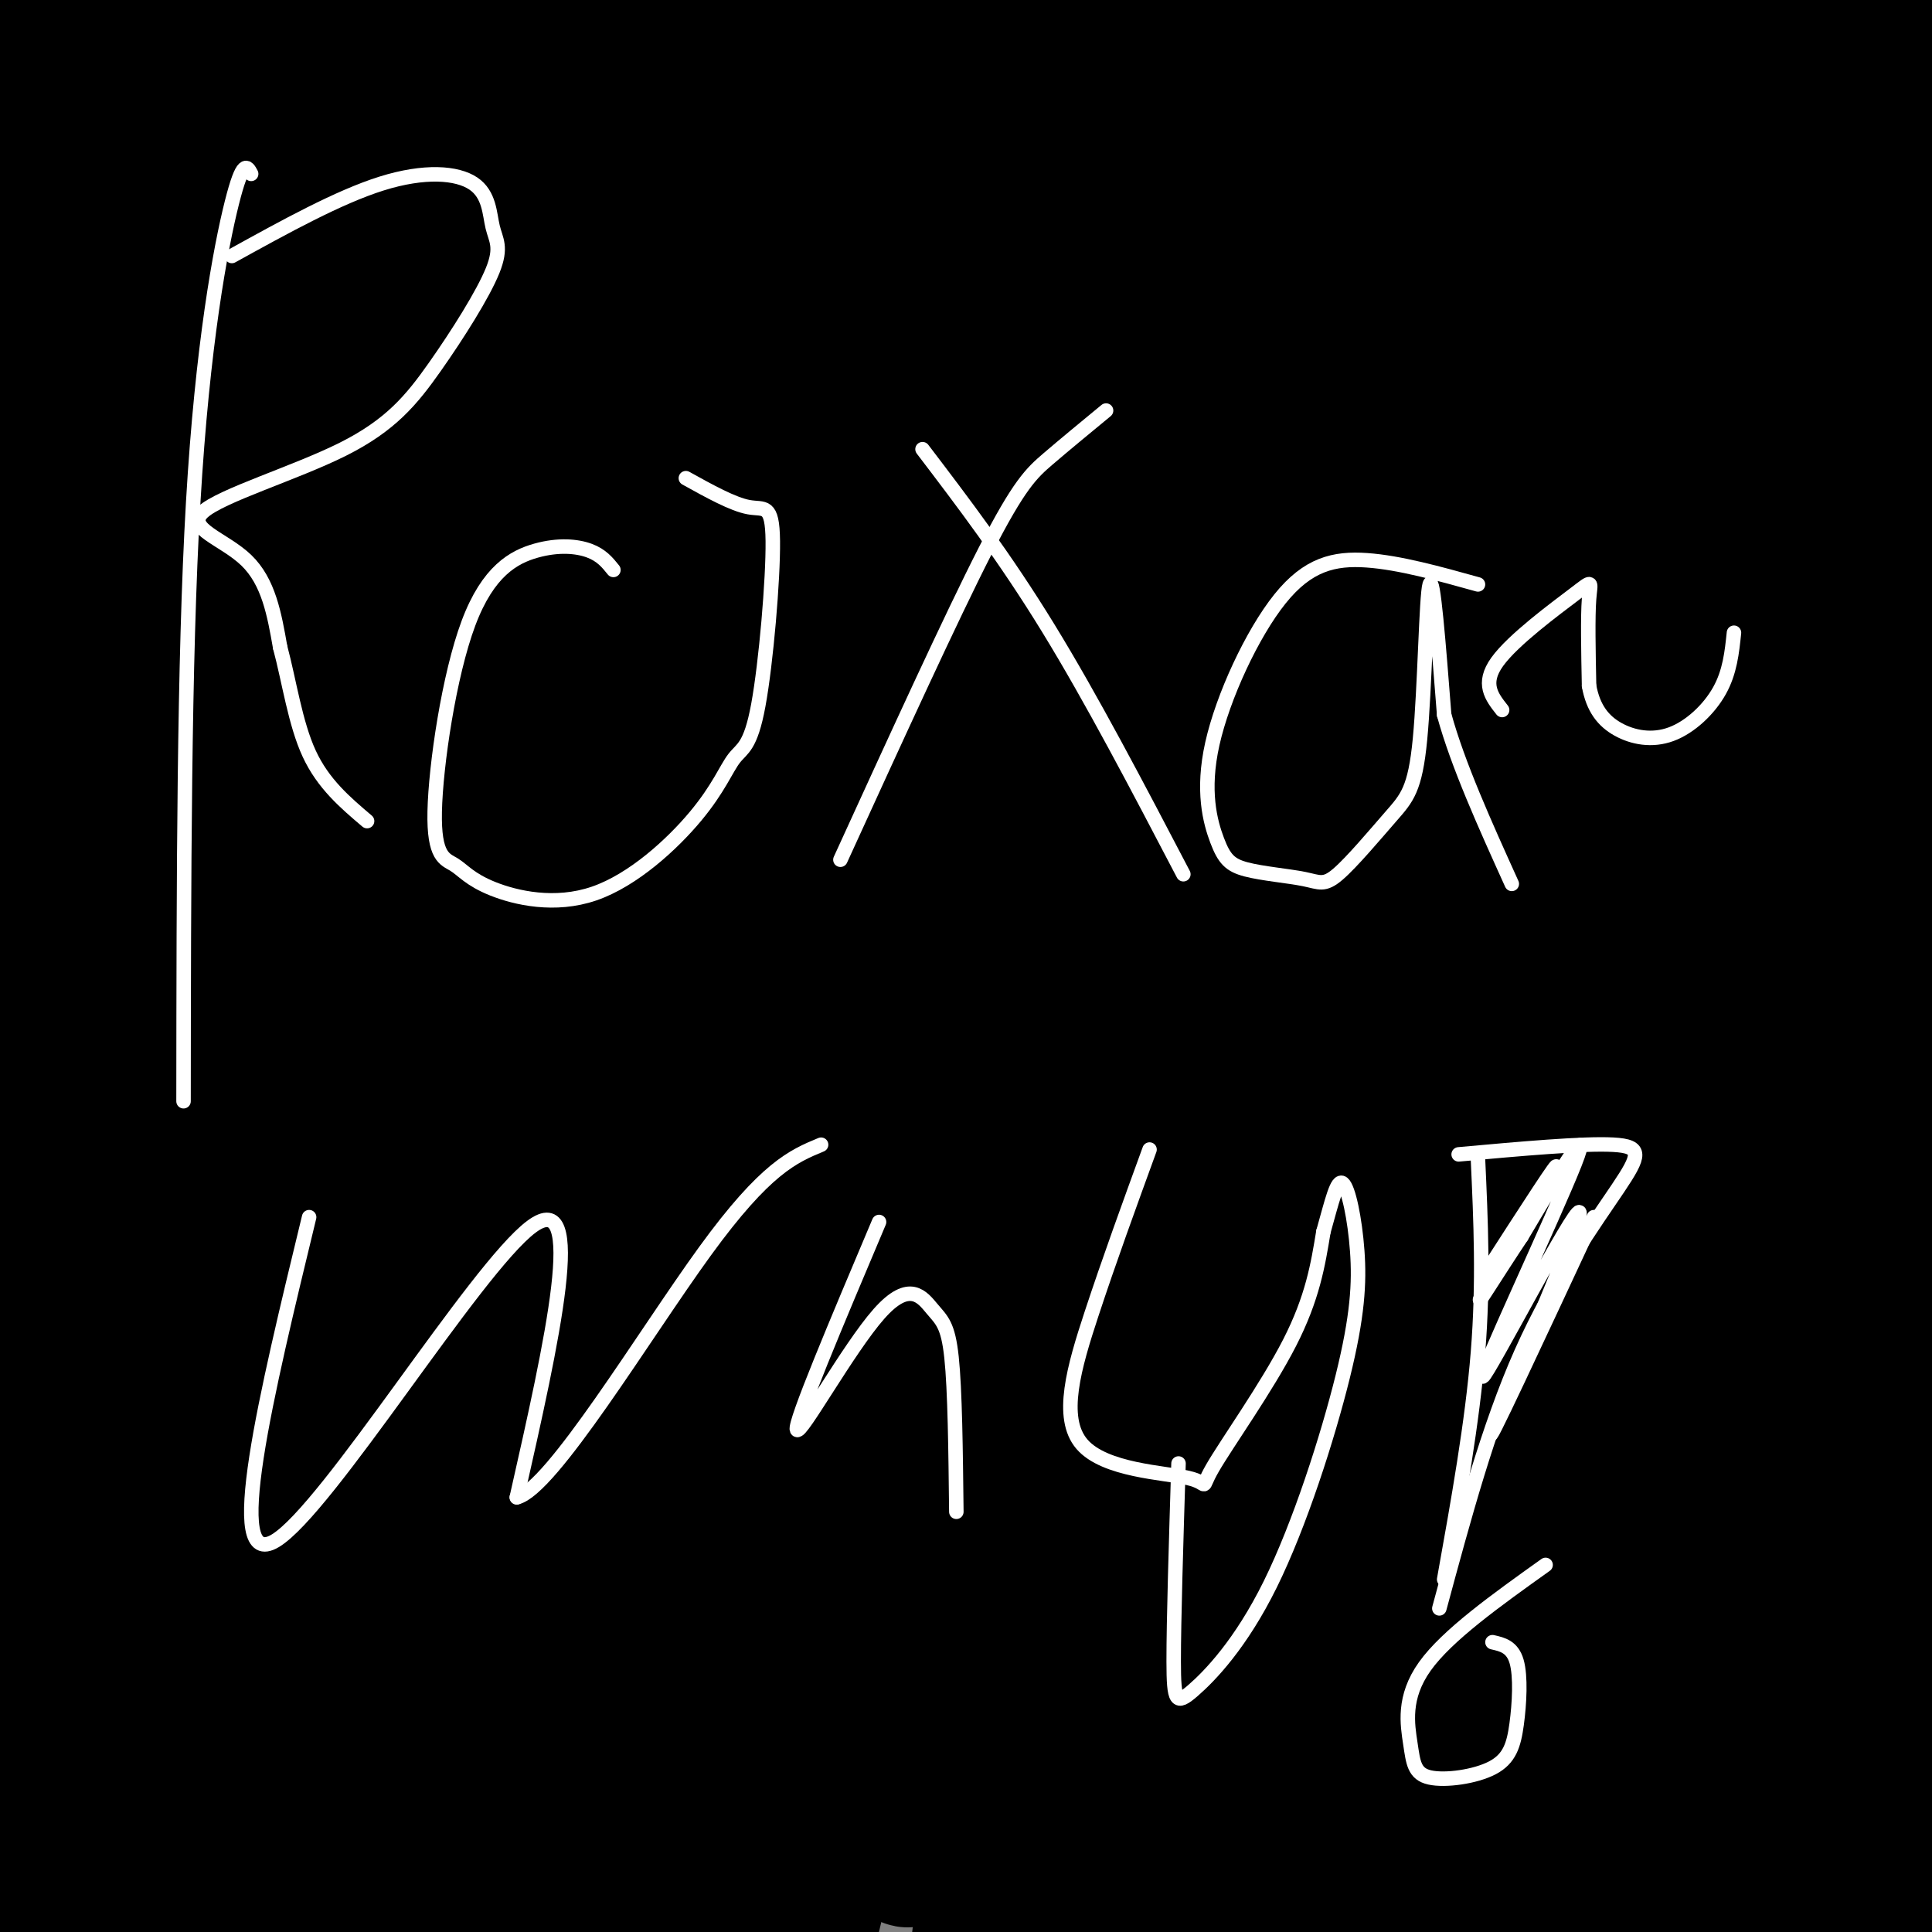 <svg viewBox='0 0 400 400' version='1.1' xmlns='http://www.w3.org/2000/svg' xmlns:xlink='http://www.w3.org/1999/xlink'><rect x="0" y="0" width="400" height="400" fill="#808080" stroke="none"/><g fill='none' stroke='#000000' stroke-width='6' stroke-linecap='round' stroke-linejoin='round'><path d='M117,184c-8.661,-3.988 -17.321,-7.976 -24,-10c-6.679,-2.024 -11.375,-2.083 -21,0c-9.625,2.083 -24.179,6.310 -30,9c-5.821,2.690 -2.911,3.845 0,5'/><path d='M42,188c2.356,5.044 8.244,15.156 21,22c12.756,6.844 32.378,10.422 52,14'/><path d='M121,192c7.286,10.387 14.571,20.774 21,25c6.429,4.226 12.000,2.292 15,0c3.000,-2.292 3.429,-4.940 8,-5c4.571,-0.060 13.286,2.470 22,5'/><path d='M187,217c6.727,-0.063 12.546,-2.721 17,0c4.454,2.721 7.544,10.822 8,15c0.456,4.178 -1.724,4.432 10,5c11.724,0.568 37.350,1.448 49,1c11.650,-0.448 9.325,-2.224 7,-4'/><path d='M278,234c3.836,-2.949 9.927,-8.320 13,-14c3.073,-5.680 3.128,-11.668 1,-16c-2.128,-4.332 -6.438,-7.008 -15,-9c-8.562,-1.992 -21.374,-3.299 -30,-2c-8.626,1.299 -13.065,5.204 -17,11c-3.935,5.796 -7.367,13.484 -9,19c-1.633,5.516 -1.467,8.862 3,12c4.467,3.138 13.233,6.069 22,9'/><path d='M246,244c3.997,2.142 2.989,2.998 9,-4c6.011,-6.998 19.042,-21.850 22,-28c2.958,-6.150 -4.156,-3.597 -9,1c-4.844,4.597 -7.420,11.238 -6,14c1.420,2.762 6.834,1.646 10,0c3.166,-1.646 4.083,-3.823 5,-6'/><path d='M277,221c1.829,-2.217 3.902,-4.760 3,-2c-0.902,2.760 -4.778,10.822 -2,14c2.778,3.178 12.209,1.471 14,1c1.791,-0.471 -4.060,0.294 -7,2c-2.940,1.706 -2.970,4.353 -3,7'/><path d='M282,243c3.190,-1.131 12.667,-7.458 11,-7c-1.667,0.458 -14.476,7.702 -17,6c-2.524,-1.702 5.238,-12.351 13,-23'/><path d='M289,219c2.362,-4.929 1.765,-5.752 0,-6c-1.765,-0.248 -4.700,0.080 -8,4c-3.300,3.920 -6.967,11.432 -9,16c-2.033,4.568 -2.432,6.191 3,1c5.432,-5.191 16.695,-17.198 16,-17c-0.695,0.198 -13.347,12.599 -26,25'/><path d='M265,242c-1.162,-3.074 8.935,-23.257 12,-31c3.065,-7.743 -0.900,-3.044 -3,-2c-2.100,1.044 -2.335,-1.565 -8,5c-5.665,6.565 -16.762,22.304 -20,23c-3.238,0.696 1.381,-13.652 6,-28'/><path d='M252,209c-7.032,6.234 -27.613,35.818 -30,35c-2.387,-0.818 13.418,-32.040 16,-40c2.582,-7.960 -8.061,7.341 -13,16c-4.939,8.659 -4.176,10.678 -4,13c0.176,2.322 -0.235,4.949 3,1c3.235,-3.949 10.118,-14.475 17,-25'/><path d='M241,209c4.245,-6.926 6.359,-11.743 2,-4c-4.359,7.743 -15.189,28.044 -14,27c1.189,-1.044 14.397,-23.435 13,-23c-1.397,0.435 -17.399,23.696 -24,31c-6.601,7.304 -3.800,-1.348 -1,-10'/><path d='M217,230c2.143,-7.762 8.000,-22.165 5,-18c-3.000,4.165 -14.856,26.900 -15,29c-0.144,2.100 11.423,-16.435 13,-20c1.577,-3.565 -6.835,7.838 -9,11c-2.165,3.162 1.918,-1.919 6,-7'/><path d='M217,225c6.721,-10.571 20.522,-33.498 19,-29c-1.522,4.498 -18.367,36.422 -17,35c1.367,-1.422 20.945,-36.191 27,-49c6.055,-12.809 -1.413,-3.660 -8,6c-6.587,9.660 -12.294,19.830 -18,30'/><path d='M220,218c-7.537,11.218 -17.378,24.262 -2,3c15.378,-21.262 55.977,-76.830 69,-95c13.023,-18.170 -1.530,1.057 -9,10c-7.470,8.943 -7.857,7.600 -19,24c-11.143,16.400 -33.041,50.543 -27,46c6.041,-4.543 40.020,-47.771 74,-91'/><path d='M306,115c15.125,-18.325 15.937,-18.636 9,-11c-6.937,7.636 -21.622,23.219 -35,42c-13.378,18.781 -25.449,40.759 -38,63c-12.551,22.241 -25.581,44.745 -7,19c18.581,-25.745 68.772,-99.739 78,-114c9.228,-14.261 -22.506,31.211 -40,60c-17.494,28.789 -20.747,40.894 -24,53'/><path d='M249,227c-7.039,14.367 -12.638,23.783 -2,6c10.638,-17.783 37.513,-62.767 58,-93c20.487,-30.233 34.586,-45.717 26,-30c-8.586,15.717 -39.858,62.636 -55,90c-15.142,27.364 -14.154,35.175 -15,42c-0.846,6.825 -3.528,12.664 11,-13c14.528,-25.664 46.264,-82.832 78,-140'/><path d='M350,89c3.855,-12.156 -25.506,27.455 -48,65c-22.494,37.545 -38.120,73.025 -44,85c-5.880,11.975 -2.013,0.444 5,-16c7.013,-16.444 17.172,-37.801 42,-74c24.828,-36.199 64.324,-87.241 63,-86c-1.324,1.241 -43.468,54.766 -67,87c-23.532,32.234 -28.451,43.178 -35,53c-6.549,9.822 -14.728,18.520 -19,22c-4.272,3.480 -4.636,1.740 -5,0'/></g>
<g fill='none' stroke='#000000' stroke-width='28' stroke-linecap='round' stroke-linejoin='round'><path d='M344,297c0.935,1.687 1.871,3.375 4,9c2.129,5.625 5.453,15.189 9,0c3.547,-15.189 7.319,-55.130 19,-108c11.681,-52.870 31.272,-118.668 29,-117c-2.272,1.668 -26.406,70.802 -40,155c-13.594,84.198 -16.648,183.459 -18,211c-1.352,27.541 -1.002,-16.639 2,-53c3.002,-36.361 8.654,-64.905 16,-105c7.346,-40.095 16.384,-91.741 26,-131c9.616,-39.259 19.808,-66.129 30,-93'/><path d='M421,65c6.166,-18.644 6.581,-18.755 8,-19c1.419,-0.245 3.842,-0.626 -4,26c-7.842,26.626 -25.947,80.258 -36,116c-10.053,35.742 -12.052,53.595 -15,72c-2.948,18.405 -6.844,37.363 -9,71c-2.156,33.637 -2.572,81.954 -1,96c1.572,14.046 5.130,-6.179 4,0c-1.130,6.179 -6.949,38.764 7,-30c13.949,-68.764 47.667,-238.875 54,-270c6.333,-31.125 -14.718,76.736 -25,158c-10.282,81.264 -9.795,135.933 -8,134c1.795,-1.933 4.897,-60.466 8,-119'/><path d='M404,300c7.852,-63.608 23.481,-163.128 30,-212c6.519,-48.872 3.926,-47.096 3,-50c-0.926,-2.904 -0.187,-10.490 -12,8c-11.813,18.490 -36.179,63.054 -51,95c-14.821,31.946 -20.097,51.275 -26,75c-5.903,23.725 -12.431,51.847 -17,73c-4.569,21.153 -7.177,35.338 -10,58c-2.823,22.662 -5.860,53.802 -2,37c3.860,-16.802 14.617,-81.547 21,-116c6.383,-34.453 8.391,-38.614 17,-69c8.609,-30.386 23.820,-86.998 43,-138c19.180,-51.002 42.329,-96.393 33,-69c-9.329,27.393 -51.135,127.569 -72,183c-20.865,55.431 -20.789,66.115 -24,85c-3.211,18.885 -9.711,45.969 -13,78c-3.289,32.031 -3.368,69.009 -3,83c0.368,13.991 1.184,4.996 2,-4'/><path d='M323,417c6.692,-32.926 22.422,-113.242 35,-171c12.578,-57.758 22.006,-92.959 40,-143c17.994,-50.041 44.555,-114.922 40,-108c-4.555,6.922 -40.226,85.646 -59,128c-18.774,42.354 -20.650,48.336 -29,81c-8.350,32.664 -23.174,92.009 -37,139c-13.826,46.991 -26.654,81.626 -7,41c19.654,-40.626 71.792,-156.515 106,-227c34.208,-70.485 50.488,-95.567 39,-55c-11.488,40.567 -50.744,146.784 -90,253'/><path d='M361,355c-14.208,41.102 -4.728,17.359 -1,12c3.728,-5.359 1.702,7.668 10,-10c8.298,-17.668 26.918,-66.030 38,-102c11.082,-35.970 14.627,-59.547 17,-80c2.373,-20.453 3.576,-37.783 4,-47c0.424,-9.217 0.071,-10.321 -10,6c-10.071,16.321 -29.858,50.066 -49,93c-19.142,42.934 -37.637,95.055 -48,137c-10.363,41.945 -12.592,73.713 -12,76c0.592,2.287 4.007,-24.906 4,-44c-0.007,-19.094 -3.435,-30.087 22,-119c25.435,-88.913 79.732,-255.746 85,-289c5.268,-33.254 -38.495,67.070 -62,124c-23.505,56.930 -26.753,70.465 -30,84'/><path d='M329,196c-8.588,23.394 -15.058,39.878 -23,80c-7.942,40.122 -17.355,103.881 -16,105c1.355,1.119 13.479,-60.401 23,-107c9.521,-46.599 16.438,-78.275 35,-130c18.562,-51.725 48.769,-123.499 54,-141c5.231,-17.501 -14.515,19.271 -37,72c-22.485,52.729 -47.710,121.415 -61,158c-13.290,36.585 -14.644,41.068 -21,77c-6.356,35.932 -17.714,103.312 -13,89c4.714,-14.312 25.500,-110.315 52,-200c26.500,-89.685 58.714,-173.053 70,-203c11.286,-29.947 1.643,-6.474 -8,17'/><path d='M384,13c-4.006,5.693 -10.023,11.427 -26,52c-15.977,40.573 -41.916,115.987 -56,162c-14.084,46.013 -16.313,62.625 -19,79c-2.687,16.375 -5.831,32.512 -11,64c-5.169,31.488 -12.363,78.326 -3,45c9.363,-33.326 35.284,-146.817 45,-193c9.716,-46.183 3.227,-25.060 22,-70c18.773,-44.940 62.809,-155.943 66,-172c3.191,-16.057 -34.463,62.833 -56,109c-21.537,46.167 -26.955,59.611 -36,82c-9.045,22.389 -21.715,53.724 -31,84c-9.285,30.276 -15.186,59.493 -20,85c-4.814,25.507 -8.542,47.304 -10,64c-1.458,16.696 -0.645,28.292 0,27c0.645,-1.292 1.121,-15.470 9,-53c7.879,-37.530 23.160,-98.412 32,-134c8.840,-35.588 11.240,-45.882 22,-76c10.760,-30.118 29.880,-80.059 49,-130'/><path d='M361,38c15.567,-38.210 29.985,-68.736 28,-68c-1.985,0.736 -20.374,32.735 -44,81c-23.626,48.265 -52.490,112.795 -69,155c-16.510,42.205 -20.666,62.083 -26,83c-5.334,20.917 -11.847,42.873 -17,69c-5.153,26.127 -8.947,56.426 -7,48c1.947,-8.426 9.637,-55.576 16,-84c6.363,-28.424 11.401,-38.121 19,-62c7.599,-23.879 17.759,-61.940 45,-127c27.241,-65.060 71.564,-157.119 66,-151c-5.564,6.119 -61.013,110.417 -89,166c-27.987,55.583 -28.510,62.452 -35,83c-6.490,20.548 -18.946,54.776 -27,81c-8.054,26.224 -11.707,44.445 -15,66c-3.293,21.555 -6.227,46.444 -3,38c3.227,-8.444 12.613,-50.222 22,-92'/><path d='M225,324c5.398,-21.805 7.895,-30.319 19,-60c11.105,-29.681 30.820,-80.531 46,-120c15.180,-39.469 25.827,-67.558 44,-104c18.173,-36.442 43.874,-81.238 31,-62c-12.874,19.238 -64.321,102.508 -91,149c-26.679,46.492 -28.591,56.204 -36,76c-7.409,19.796 -20.317,49.675 -29,73c-8.683,23.325 -13.142,40.095 -17,63c-3.858,22.905 -7.117,51.944 -3,45c4.117,-6.944 15.608,-49.869 47,-129c31.392,-79.131 82.683,-194.466 92,-226c9.317,-31.534 -23.342,20.733 -56,73'/><path d='M272,102c-22.322,35.233 -50.126,86.817 -65,113c-14.874,26.183 -16.818,26.965 -26,57c-9.182,30.035 -25.601,89.323 -28,95c-2.399,5.677 9.220,-42.257 20,-86c10.780,-43.743 20.719,-83.294 46,-145c25.281,-61.706 65.905,-145.566 60,-140c-5.905,5.566 -58.339,100.557 -84,151c-25.661,50.443 -24.550,56.337 -30,75c-5.450,18.663 -17.460,50.095 -25,73c-7.540,22.905 -10.609,37.284 -15,61c-4.391,23.716 -10.105,56.770 -6,42c4.105,-14.770 18.030,-77.363 32,-125c13.970,-47.637 27.985,-80.319 42,-113'/><path d='M193,160c15.254,-37.769 32.389,-75.692 46,-101c13.611,-25.308 23.698,-38.003 34,-55c10.302,-16.997 20.818,-38.297 6,-4c-14.818,34.297 -54.969,124.191 -81,193c-26.031,68.809 -37.940,116.532 -47,162c-9.060,45.468 -15.271,88.682 -11,79c4.271,-9.682 19.023,-72.259 35,-125c15.977,-52.741 33.179,-95.646 44,-123c10.821,-27.354 15.262,-39.158 21,-52c5.738,-12.842 12.772,-26.723 19,-36c6.228,-9.277 11.649,-13.950 17,-22c5.351,-8.050 10.633,-19.478 -5,22c-15.633,41.478 -52.180,135.860 -70,183c-17.820,47.140 -16.913,47.038 -22,70c-5.087,22.962 -16.168,68.989 -18,76c-1.832,7.011 5.584,-24.995 13,-57'/><path d='M174,370c4.400,-16.919 8.901,-30.716 17,-56c8.099,-25.284 19.794,-62.054 47,-120c27.206,-57.946 69.921,-137.067 88,-168c18.079,-30.933 11.523,-13.678 0,6c-11.523,19.678 -28.012,41.778 -50,81c-21.988,39.222 -49.473,95.567 -64,125c-14.527,29.433 -16.095,31.953 -25,63c-8.905,31.047 -25.148,90.622 -18,74c7.148,-16.622 37.686,-109.440 60,-170c22.314,-60.560 36.404,-88.861 51,-120c14.596,-31.139 29.699,-65.114 48,-97c18.301,-31.886 39.800,-61.682 25,-36c-14.800,25.682 -65.900,106.841 -117,188'/><path d='M236,140c-24.421,40.190 -26.973,46.664 -33,60c-6.027,13.336 -15.529,33.535 -23,55c-7.471,21.465 -12.911,44.195 -14,52c-1.089,7.805 2.174,0.683 4,-2c1.826,-2.683 2.217,-0.927 15,-33c12.783,-32.073 37.960,-97.974 65,-155c27.040,-57.026 55.944,-105.177 71,-128c15.056,-22.823 16.263,-20.317 21,-23c4.737,-2.683 13.004,-10.553 -10,28c-23.004,38.553 -77.279,123.530 -106,174c-28.721,50.470 -31.886,66.434 -26,53c5.886,-13.434 20.825,-56.267 43,-107c22.175,-50.733 51.588,-109.367 81,-168'/><path d='M324,-54c-11.035,13.499 -79.121,131.246 -109,182c-29.879,50.754 -21.551,34.516 -34,72c-12.449,37.484 -45.674,128.689 -40,113c5.674,-15.689 50.247,-138.274 93,-231c42.753,-92.726 83.685,-155.593 89,-165c5.315,-9.407 -24.989,34.646 -54,82c-29.011,47.354 -56.731,98.010 -74,133c-17.269,34.990 -24.089,54.315 -32,78c-7.911,23.685 -16.914,51.730 -23,71c-6.086,19.270 -9.254,29.765 -14,50c-4.746,20.235 -11.070,50.210 -4,30c7.070,-20.210 27.535,-90.605 48,-161'/><path d='M170,200c14.174,-44.755 25.609,-76.143 42,-113c16.391,-36.857 37.738,-79.183 48,-96c10.262,-16.817 9.439,-8.124 -6,27c-15.439,35.124 -45.494,96.681 -62,132c-16.506,35.319 -19.462,44.401 -31,80c-11.538,35.599 -31.657,97.715 -43,141c-11.343,43.285 -13.909,67.739 -10,52c3.909,-15.739 14.293,-71.670 24,-115c9.707,-43.330 18.739,-74.057 38,-125c19.261,-50.943 48.752,-122.101 68,-163c19.248,-40.899 28.251,-51.540 22,-42c-6.251,9.540 -27.758,39.261 -43,64c-15.242,24.739 -24.220,44.497 -35,68c-10.780,23.503 -23.364,50.751 -34,76c-10.636,25.249 -19.325,48.500 -26,69c-6.675,20.500 -11.338,38.250 -16,56'/><path d='M106,311c-4.554,20.478 -7.938,43.674 -8,52c-0.062,8.326 3.197,1.784 16,-41c12.803,-42.784 35.149,-121.810 53,-176c17.851,-54.190 31.207,-83.544 45,-110c13.793,-26.456 28.022,-50.012 35,-61c6.978,-10.988 6.706,-9.407 8,-7c1.294,2.407 4.154,5.640 -5,26c-9.154,20.360 -30.324,57.846 -54,105c-23.676,47.154 -49.859,103.974 -65,139c-15.141,35.026 -19.240,48.257 -24,65c-4.760,16.743 -10.182,36.997 -14,56c-3.818,19.003 -6.034,36.753 -4,39c2.034,2.247 8.317,-11.010 19,-49c10.683,-37.990 25.767,-100.711 46,-162c20.233,-61.289 45.617,-121.144 71,-181'/><path d='M225,6c14.567,-35.056 15.484,-32.196 9,-19c-6.484,13.196 -20.368,36.729 -39,79c-18.632,42.271 -42.013,103.279 -55,134c-12.987,30.721 -15.582,31.156 -24,68c-8.418,36.844 -22.661,110.097 -27,125c-4.339,14.903 1.224,-28.546 4,-50c2.776,-21.454 2.765,-20.915 11,-50c8.235,-29.085 24.717,-87.794 32,-116c7.283,-28.206 5.368,-25.907 21,-58c15.632,-32.093 48.812,-98.576 68,-132c19.188,-33.424 24.383,-33.790 27,-34c2.617,-0.210 2.655,-0.266 4,0c1.345,0.266 3.999,0.853 -5,17c-8.999,16.147 -29.649,47.854 -56,97c-26.351,49.146 -58.402,115.732 -77,158c-18.598,42.268 -23.742,60.220 -31,89c-7.258,28.780 -16.629,68.390 -26,108'/><path d='M61,422c-2.550,3.807 4.074,-40.677 19,-99c14.926,-58.323 38.153,-130.487 56,-179c17.847,-48.513 30.314,-73.377 42,-94c11.686,-20.623 22.591,-37.005 29,-45c6.409,-7.995 8.321,-7.601 -12,38c-20.321,45.601 -62.877,136.411 -93,220c-30.123,83.589 -47.814,159.956 -53,174c-5.186,14.044 2.132,-34.235 8,-67c5.868,-32.765 10.285,-50.014 13,-62c2.715,-11.986 3.728,-18.708 19,-61c15.272,-42.292 44.804,-120.156 69,-175c24.196,-54.844 43.056,-86.670 48,-94c4.944,-7.330 -4.028,9.835 -13,27'/><path d='M193,5c-14.337,28.735 -43.680,87.073 -62,127c-18.320,39.927 -25.617,61.442 -34,84c-8.383,22.558 -17.852,46.159 -29,88c-11.148,41.841 -23.974,101.923 -24,100c-0.026,-1.923 12.748,-65.851 21,-100c8.252,-34.149 11.981,-38.521 20,-61c8.019,-22.479 20.329,-63.066 51,-124c30.671,-60.934 79.702,-142.214 72,-127c-7.702,15.214 -72.136,126.921 -103,186c-30.864,59.079 -28.157,65.530 -33,85c-4.843,19.470 -17.234,51.957 -26,84c-8.766,32.043 -13.906,63.640 -14,66c-0.094,2.360 4.859,-24.519 14,-59c9.141,-34.481 22.469,-76.566 37,-117c14.531,-40.434 30.266,-79.217 46,-118'/><path d='M129,119c18.701,-43.014 42.453,-91.549 53,-111c10.547,-19.451 7.888,-9.819 -7,21c-14.888,30.819 -42.005,82.824 -59,120c-16.995,37.176 -23.868,59.523 -32,82c-8.132,22.477 -17.521,45.086 -29,88c-11.479,42.914 -25.046,106.135 -24,101c1.046,-5.135 16.706,-78.625 23,-112c6.294,-33.375 3.222,-26.636 18,-64c14.778,-37.364 47.404,-118.832 79,-183c31.596,-64.168 62.160,-111.035 49,-82c-13.160,29.035 -70.043,133.971 -97,185c-26.957,51.029 -23.988,48.151 -31,73c-7.012,24.849 -24.006,77.424 -41,130'/><path d='M31,367c-2.652,6.785 11.217,-41.251 32,-99c20.783,-57.749 48.480,-125.209 68,-171c19.520,-45.791 30.865,-69.913 43,-89c12.135,-19.087 25.062,-33.140 29,-35c3.938,-1.860 -1.113,8.472 -4,15c-2.887,6.528 -3.611,9.251 -21,38c-17.389,28.749 -51.444,83.524 -72,120c-20.556,36.476 -27.612,54.653 -38,80c-10.388,25.347 -24.107,57.863 -34,85c-9.893,27.137 -15.960,48.895 -21,77c-5.040,28.105 -9.051,62.557 -9,63c0.051,0.443 4.166,-33.124 12,-71c7.834,-37.876 19.389,-80.059 33,-122c13.611,-41.941 29.280,-83.638 44,-121c14.720,-37.362 28.491,-70.389 38,-90c9.509,-19.611 14.754,-25.805 20,-32'/><path d='M151,15c-11.509,34.436 -50.281,136.525 -74,208c-23.719,71.475 -32.385,112.334 -39,151c-6.615,38.666 -11.178,75.137 -11,73c0.178,-2.137 5.098,-42.881 12,-85c6.902,-42.119 15.786,-85.611 26,-123c10.214,-37.389 21.756,-68.673 35,-98c13.244,-29.327 28.188,-56.696 36,-69c7.812,-12.304 8.491,-9.542 -9,33c-17.491,42.542 -53.153,124.863 -76,190c-22.847,65.137 -32.879,113.089 -35,118c-2.121,4.911 3.669,-33.220 9,-62c5.331,-28.780 10.205,-48.210 16,-71c5.795,-22.790 12.513,-48.940 20,-73c7.487,-24.060 15.744,-46.030 24,-68'/><path d='M85,139c19.169,-46.774 55.092,-129.710 57,-137c1.908,-7.290 -30.198,61.067 -56,121c-25.802,59.933 -45.299,111.441 -56,141c-10.701,29.559 -12.607,37.167 -18,63c-5.393,25.833 -14.274,69.889 -8,54c6.274,-15.889 27.701,-91.725 60,-174c32.299,-82.275 75.469,-170.991 83,-192c7.531,-21.009 -20.576,25.688 -47,77c-26.424,51.312 -51.165,107.238 -65,140c-13.835,32.762 -16.763,42.359 -22,66c-5.237,23.641 -12.782,61.326 -13,69c-0.218,7.674 6.891,-14.663 14,-37'/><path d='M14,330c10.230,-34.787 28.806,-103.253 54,-170c25.194,-66.747 57.005,-131.773 51,-119c-6.005,12.773 -49.827,103.346 -72,153c-22.173,49.654 -22.696,58.389 -26,72c-3.304,13.611 -9.390,32.097 -17,66c-7.610,33.903 -16.746,83.221 -9,59c7.746,-24.221 32.372,-121.982 47,-174c14.628,-52.018 19.257,-58.292 22,-66c2.743,-7.708 3.601,-16.850 23,-58c19.399,-41.150 57.338,-114.310 53,-106c-4.338,8.310 -50.954,98.088 -79,158c-28.046,59.912 -37.523,89.956 -47,120'/><path d='M14,265c-13.157,39.805 -22.549,79.319 -10,52c12.549,-27.319 47.038,-121.470 76,-189c28.962,-67.530 52.398,-108.438 64,-128c11.602,-19.562 11.370,-17.778 14,-20c2.630,-2.222 8.123,-8.450 -3,15c-11.123,23.450 -38.863,76.579 -55,116c-16.137,39.421 -20.672,65.135 -17,69c3.672,3.865 15.551,-14.119 20,-20c4.449,-5.881 1.467,0.340 20,-33c18.533,-33.340 58.581,-106.240 64,-121c5.419,-14.760 -23.790,28.620 -53,72'/><path d='M134,78c-17.369,29.152 -34.292,66.031 -24,36c10.292,-30.031 47.800,-126.973 52,-149c4.200,-22.027 -24.907,30.860 -48,73c-23.093,42.140 -40.170,73.534 -56,108c-15.830,34.466 -30.411,72.006 -31,69c-0.589,-3.006 12.815,-46.557 39,-108c26.185,-61.443 65.153,-140.779 74,-162c8.847,-21.221 -12.426,15.671 -37,61c-24.574,45.329 -52.450,99.094 -69,135c-16.550,35.906 -21.775,53.953 -27,72'/><path d='M7,213c-5.693,16.607 -6.426,22.124 -17,59c-10.574,36.876 -30.990,105.111 -7,41c23.990,-64.111 92.385,-260.567 116,-331c23.615,-70.433 2.449,-14.842 -17,31c-19.449,45.842 -37.181,81.936 -51,119c-13.819,37.064 -23.725,75.100 -37,125c-13.275,49.900 -29.920,111.665 -7,49c22.920,-62.665 85.406,-249.762 99,-302c13.594,-52.238 -21.703,30.381 -57,113'/><path d='M29,117c-16.804,38.004 -30.314,76.515 -38,104c-7.686,27.485 -9.547,43.944 -9,38c0.547,-5.944 3.501,-34.291 24,-96c20.499,-61.709 58.541,-156.780 62,-170c3.459,-13.220 -27.667,55.411 -51,113c-23.333,57.589 -38.873,104.137 -44,113c-5.127,8.863 0.158,-19.960 19,-82c18.842,-62.040 51.241,-157.297 61,-188c9.759,-30.703 -3.120,3.149 -16,37'/><path d='M37,-14c-17.376,48.311 -52.817,150.587 -47,132c5.817,-18.587 52.893,-158.039 61,-182c8.107,-23.961 -22.755,67.567 -32,86c-9.245,18.433 3.126,-36.230 6,-59c2.874,-22.770 -3.750,-13.649 -10,-2c-6.250,11.649 -12.125,25.824 -18,40'/><path d='M-3,1c-5.321,18.194 -9.623,43.681 -10,53c-0.377,9.319 3.170,2.472 8,-6c4.830,-8.472 10.944,-18.570 17,-36c6.056,-17.430 12.053,-42.193 9,-36c-3.053,6.193 -15.158,43.341 -18,56c-2.842,12.659 3.579,0.830 10,-11'/></g>
<g fill='none' stroke='#ffffff' stroke-width='3' stroke-linecap='round' stroke-linejoin='round'><path d='M52,36c-0.844,-1.600 -1.689,-3.200 -4,6c-2.311,9.200 -6.089,29.200 -8,62c-1.911,32.800 -1.956,78.400 -2,124'/><path d='M48,53c11.052,-6.104 22.104,-12.209 31,-15c8.896,-2.791 15.637,-2.269 19,0c3.363,2.269 3.349,6.286 4,9c0.651,2.714 1.966,4.127 0,9c-1.966,4.873 -7.212,13.206 -12,20c-4.788,6.794 -9.118,12.048 -19,17c-9.882,4.952 -25.314,9.603 -29,13c-3.686,3.397 4.376,5.542 9,10c4.624,4.458 5.812,11.229 7,18'/><path d='M58,134c1.889,7.067 3.111,15.733 6,22c2.889,6.267 7.444,10.133 12,14'/><path d='M127,118c-1.229,-1.531 -2.458,-3.062 -5,-4c-2.542,-0.938 -6.398,-1.285 -11,0c-4.602,1.285 -9.951,4.200 -14,15c-4.049,10.800 -6.797,29.486 -7,39c-0.203,9.514 2.139,9.856 4,11c1.861,1.144 3.242,3.090 8,5c4.758,1.910 12.892,3.784 21,1c8.108,-2.784 16.188,-10.226 21,-16c4.812,-5.774 6.356,-9.879 8,-12c1.644,-2.121 3.389,-2.259 5,-11c1.611,-8.741 3.088,-26.084 3,-34c-0.088,-7.916 -1.739,-6.405 -5,-7c-3.261,-0.595 -8.130,-3.298 -13,-6'/><path d='M229,85c-4.289,3.533 -8.578,7.067 -12,10c-3.422,2.933 -5.978,5.267 -13,19c-7.022,13.733 -18.511,38.867 -30,64'/><path d='M191,93c8.500,11.167 17.000,22.333 26,37c9.000,14.667 18.500,32.833 28,51'/><path d='M306,121c-8.109,-2.259 -16.217,-4.519 -23,-5c-6.783,-0.481 -12.239,0.815 -18,8c-5.761,7.185 -11.825,20.257 -14,30c-2.175,9.743 -0.460,16.155 1,20c1.460,3.845 2.664,5.124 6,6c3.336,0.876 8.804,1.351 12,2c3.196,0.649 4.119,1.472 7,-1c2.881,-2.472 7.721,-8.240 11,-12c3.279,-3.760 4.998,-5.512 6,-16c1.002,-10.488 1.286,-29.711 2,-32c0.714,-2.289 1.857,12.355 3,27'/><path d='M299,148c2.833,10.333 8.417,22.667 14,35'/><path d='M311,147c-2.143,-2.720 -4.286,-5.440 -1,-10c3.286,-4.560 12.000,-10.958 16,-14c4.000,-3.042 3.286,-2.726 3,1c-0.286,3.726 -0.143,10.863 0,18'/><path d='M329,142c0.842,4.657 2.947,7.300 6,9c3.053,1.700 7.053,2.458 11,1c3.947,-1.458 7.842,-5.131 10,-9c2.158,-3.869 2.579,-7.935 3,-12'/><path d='M64,252c-8.911,36.756 -17.822,73.511 -7,67c10.822,-6.511 41.378,-56.289 53,-65c11.622,-8.711 4.311,23.644 -3,56'/><path d='M107,310c7.133,-1.644 26.467,-33.756 39,-51c12.533,-17.244 18.267,-19.622 24,-22'/><path d='M182,253c-8.807,20.833 -17.614,41.665 -17,43c0.614,1.335 10.649,-16.828 17,-24c6.351,-7.172 9.018,-3.354 11,-1c1.982,2.354 3.281,3.244 4,10c0.719,6.756 0.860,19.378 1,32'/><path d='M238,238c-4.187,11.495 -8.374,22.991 -12,34c-3.626,11.009 -6.690,21.533 -2,27c4.690,5.467 17.133,5.878 22,7c4.867,1.122 2.156,2.956 5,-2c2.844,-4.956 11.241,-16.702 16,-26c4.759,-9.298 5.879,-16.149 7,-23'/><path d='M274,255c1.806,-6.412 2.821,-10.943 4,-10c1.179,0.943 2.522,7.360 3,14c0.478,6.640 0.092,13.503 -3,26c-3.092,12.497 -8.891,30.628 -15,43c-6.109,12.372 -12.529,18.985 -16,22c-3.471,3.015 -3.992,2.433 -4,-6c-0.008,-8.433 0.496,-24.716 1,-41'/><path d='M302,239c12.917,-1.167 25.833,-2.333 32,-2c6.167,0.333 5.583,2.167 1,9c-4.583,6.833 -13.167,18.667 -20,34c-6.833,15.333 -11.917,34.167 -17,53'/><path d='M306,240c0.583,12.750 1.167,25.500 0,40c-1.167,14.500 -4.083,30.750 -7,47'/><path d='M330,252c-11.689,25.097 -23.378,50.195 -21,44c2.378,-6.195 18.823,-43.681 18,-45c-0.823,-1.319 -18.914,33.530 -20,34c-1.086,0.470 14.833,-33.437 19,-44c4.167,-10.563 -3.416,2.219 -11,15'/><path d='M315,256c-4.571,6.833 -10.500,16.417 -8,12c2.500,-4.417 13.429,-22.833 15,-26c1.571,-3.167 -6.214,8.917 -14,21'/><path d='M320,324c-10.201,7.280 -20.401,14.559 -25,21c-4.599,6.441 -3.596,12.042 -3,16c0.596,3.958 0.787,6.273 4,7c3.213,0.727 9.449,-0.135 13,-2c3.551,-1.865 4.418,-4.733 5,-9c0.582,-4.267 0.881,-9.933 0,-13c-0.881,-3.067 -2.940,-3.533 -5,-4'/></g>
</svg>